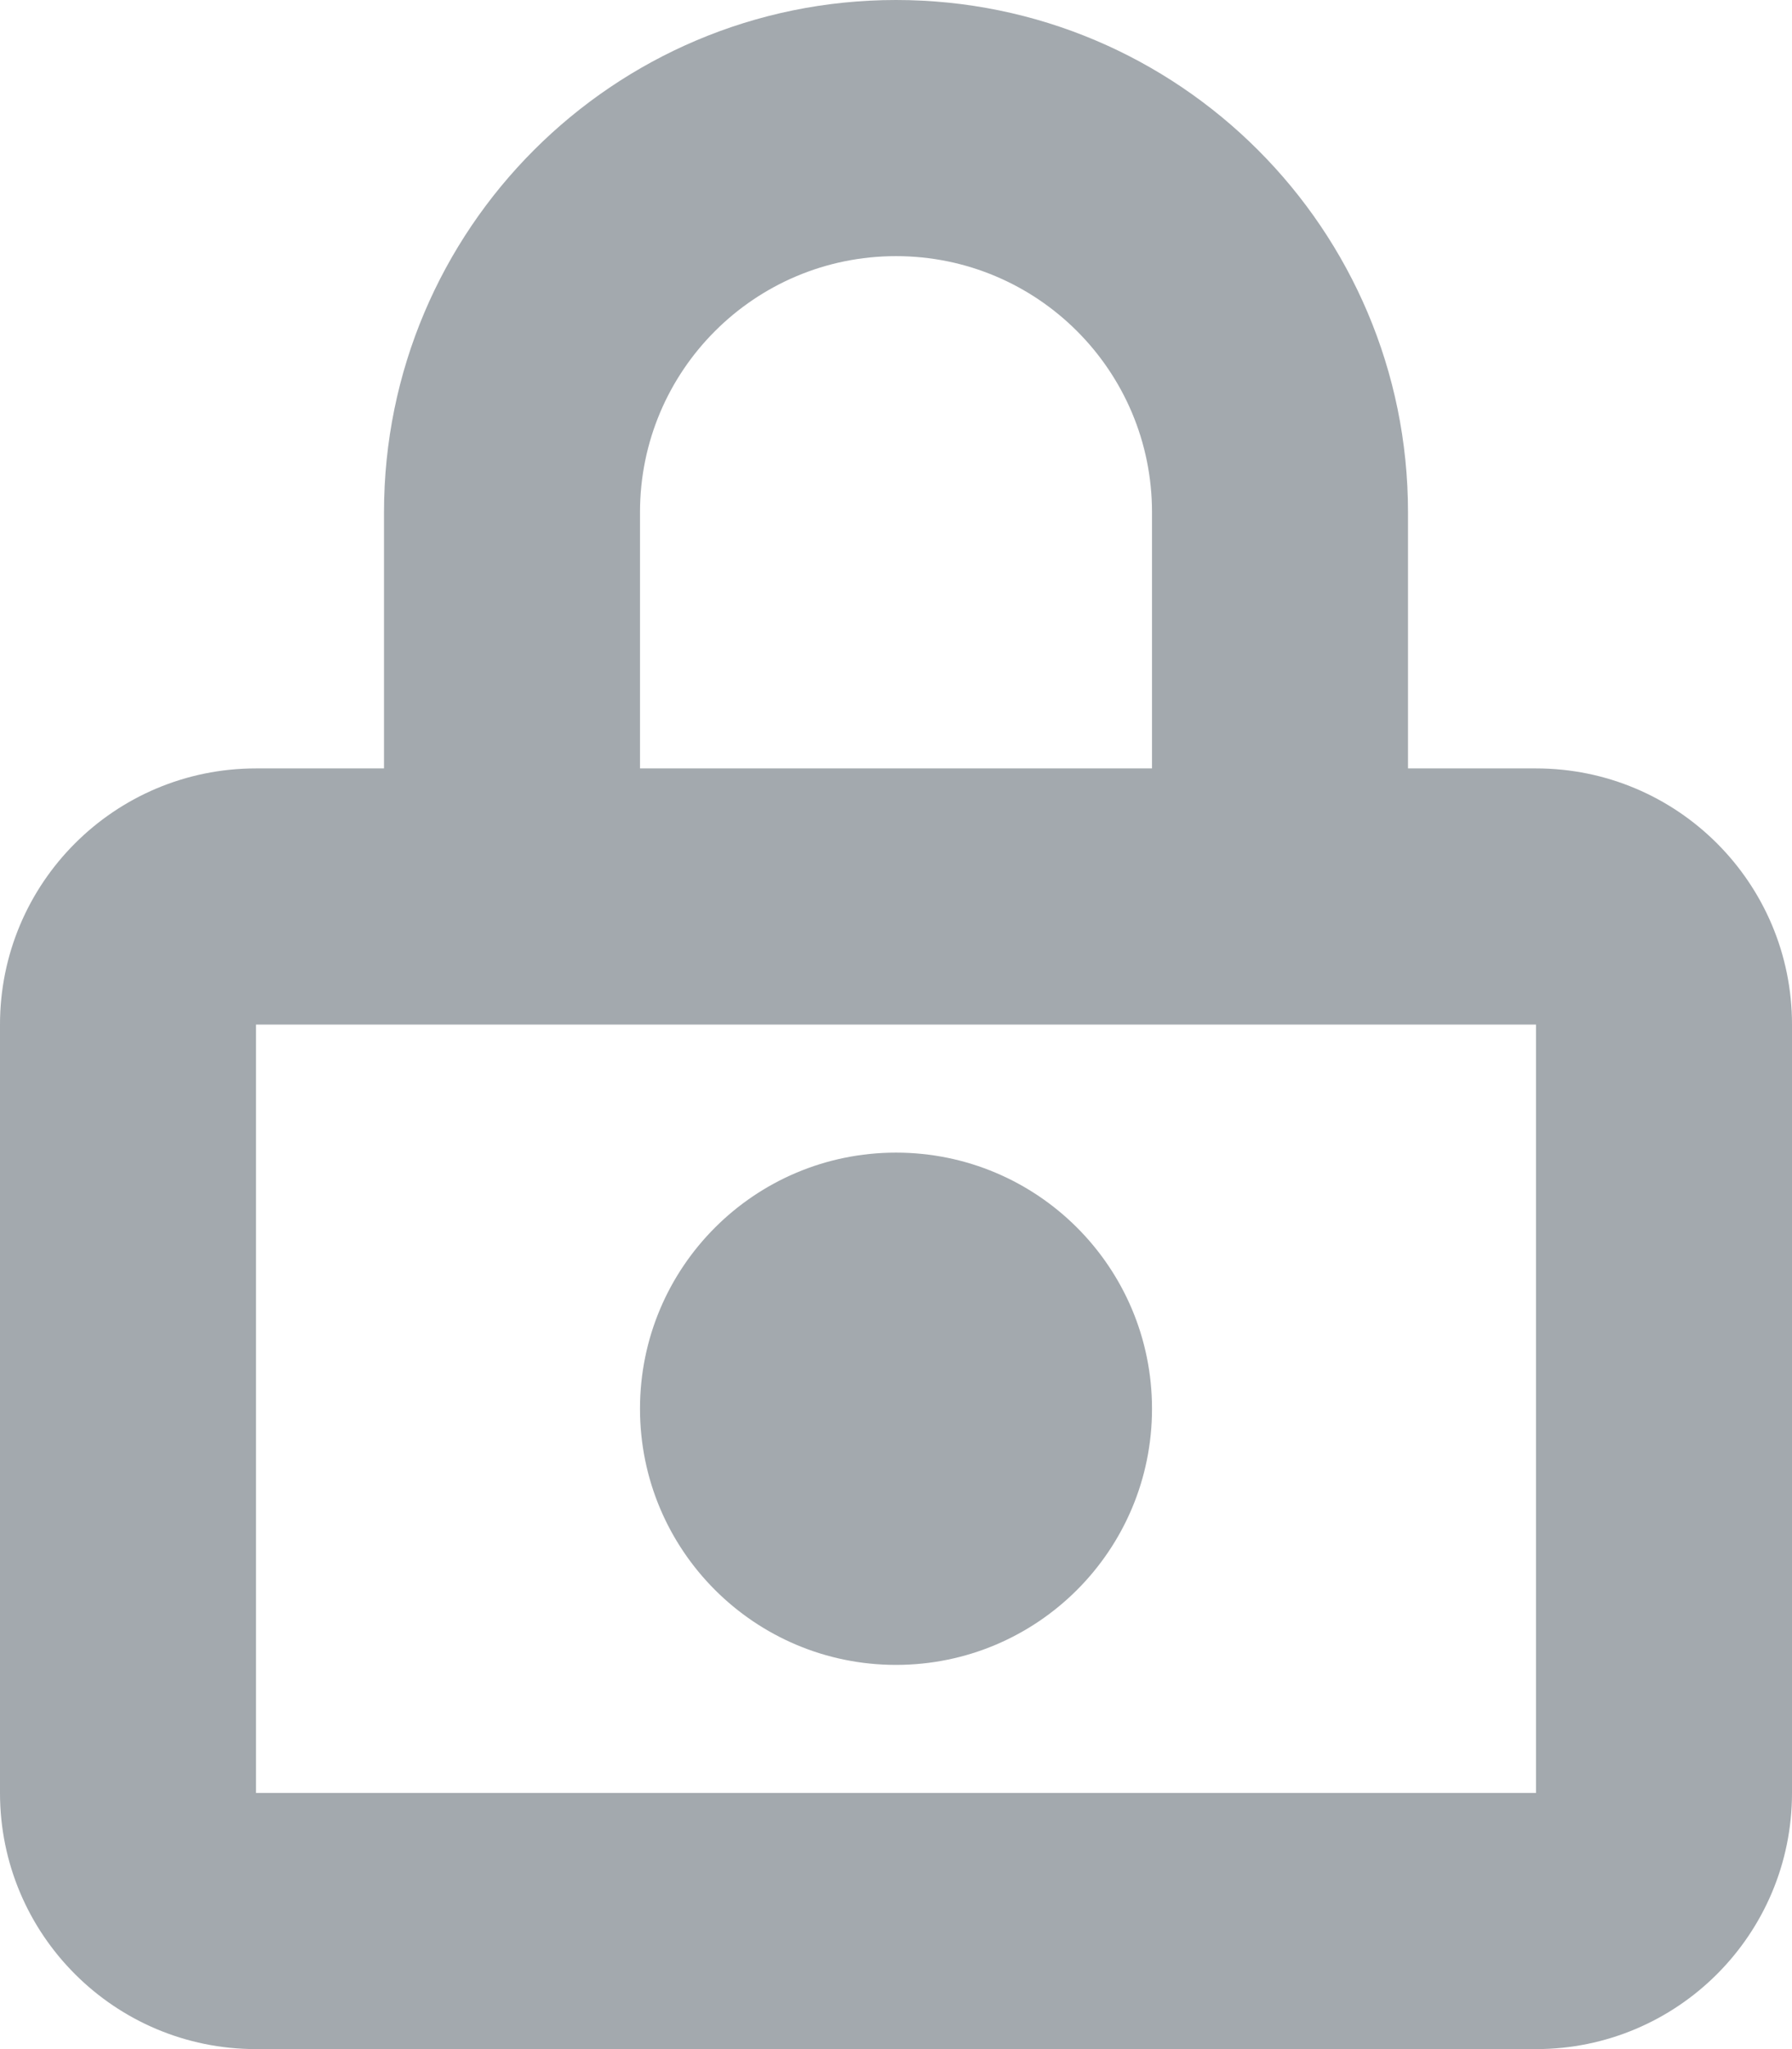 <svg width="14" height="16" viewBox="0 0 14 16" fill="none" xmlns="http://www.w3.org/2000/svg">
<path fill-rule="evenodd" clip-rule="evenodd" d="M3 4C3 1.791 4.791 0 7 0C9.209 0 11 1.791 11 4V6H12C13.105 6 14 6.895 14 8V14C14 15.105 13.105 16 12 16H2C0.895 16 0 15.105 0 14V8C0 6.895 0.895 6 2 6H3V4ZM9 4V6H5V4C5 2.895 5.895 2 7 2C8.105 2 9 2.895 9 4ZM2 8V14H12V8H2ZM7 13C8.105 13 9 12.105 9 11C9 9.895 8.105 9 7 9C5.895 9 5 9.895 5 11C5 12.105 5.895 13 7 13Z" fill="#A3A9AE"/>
</svg>
